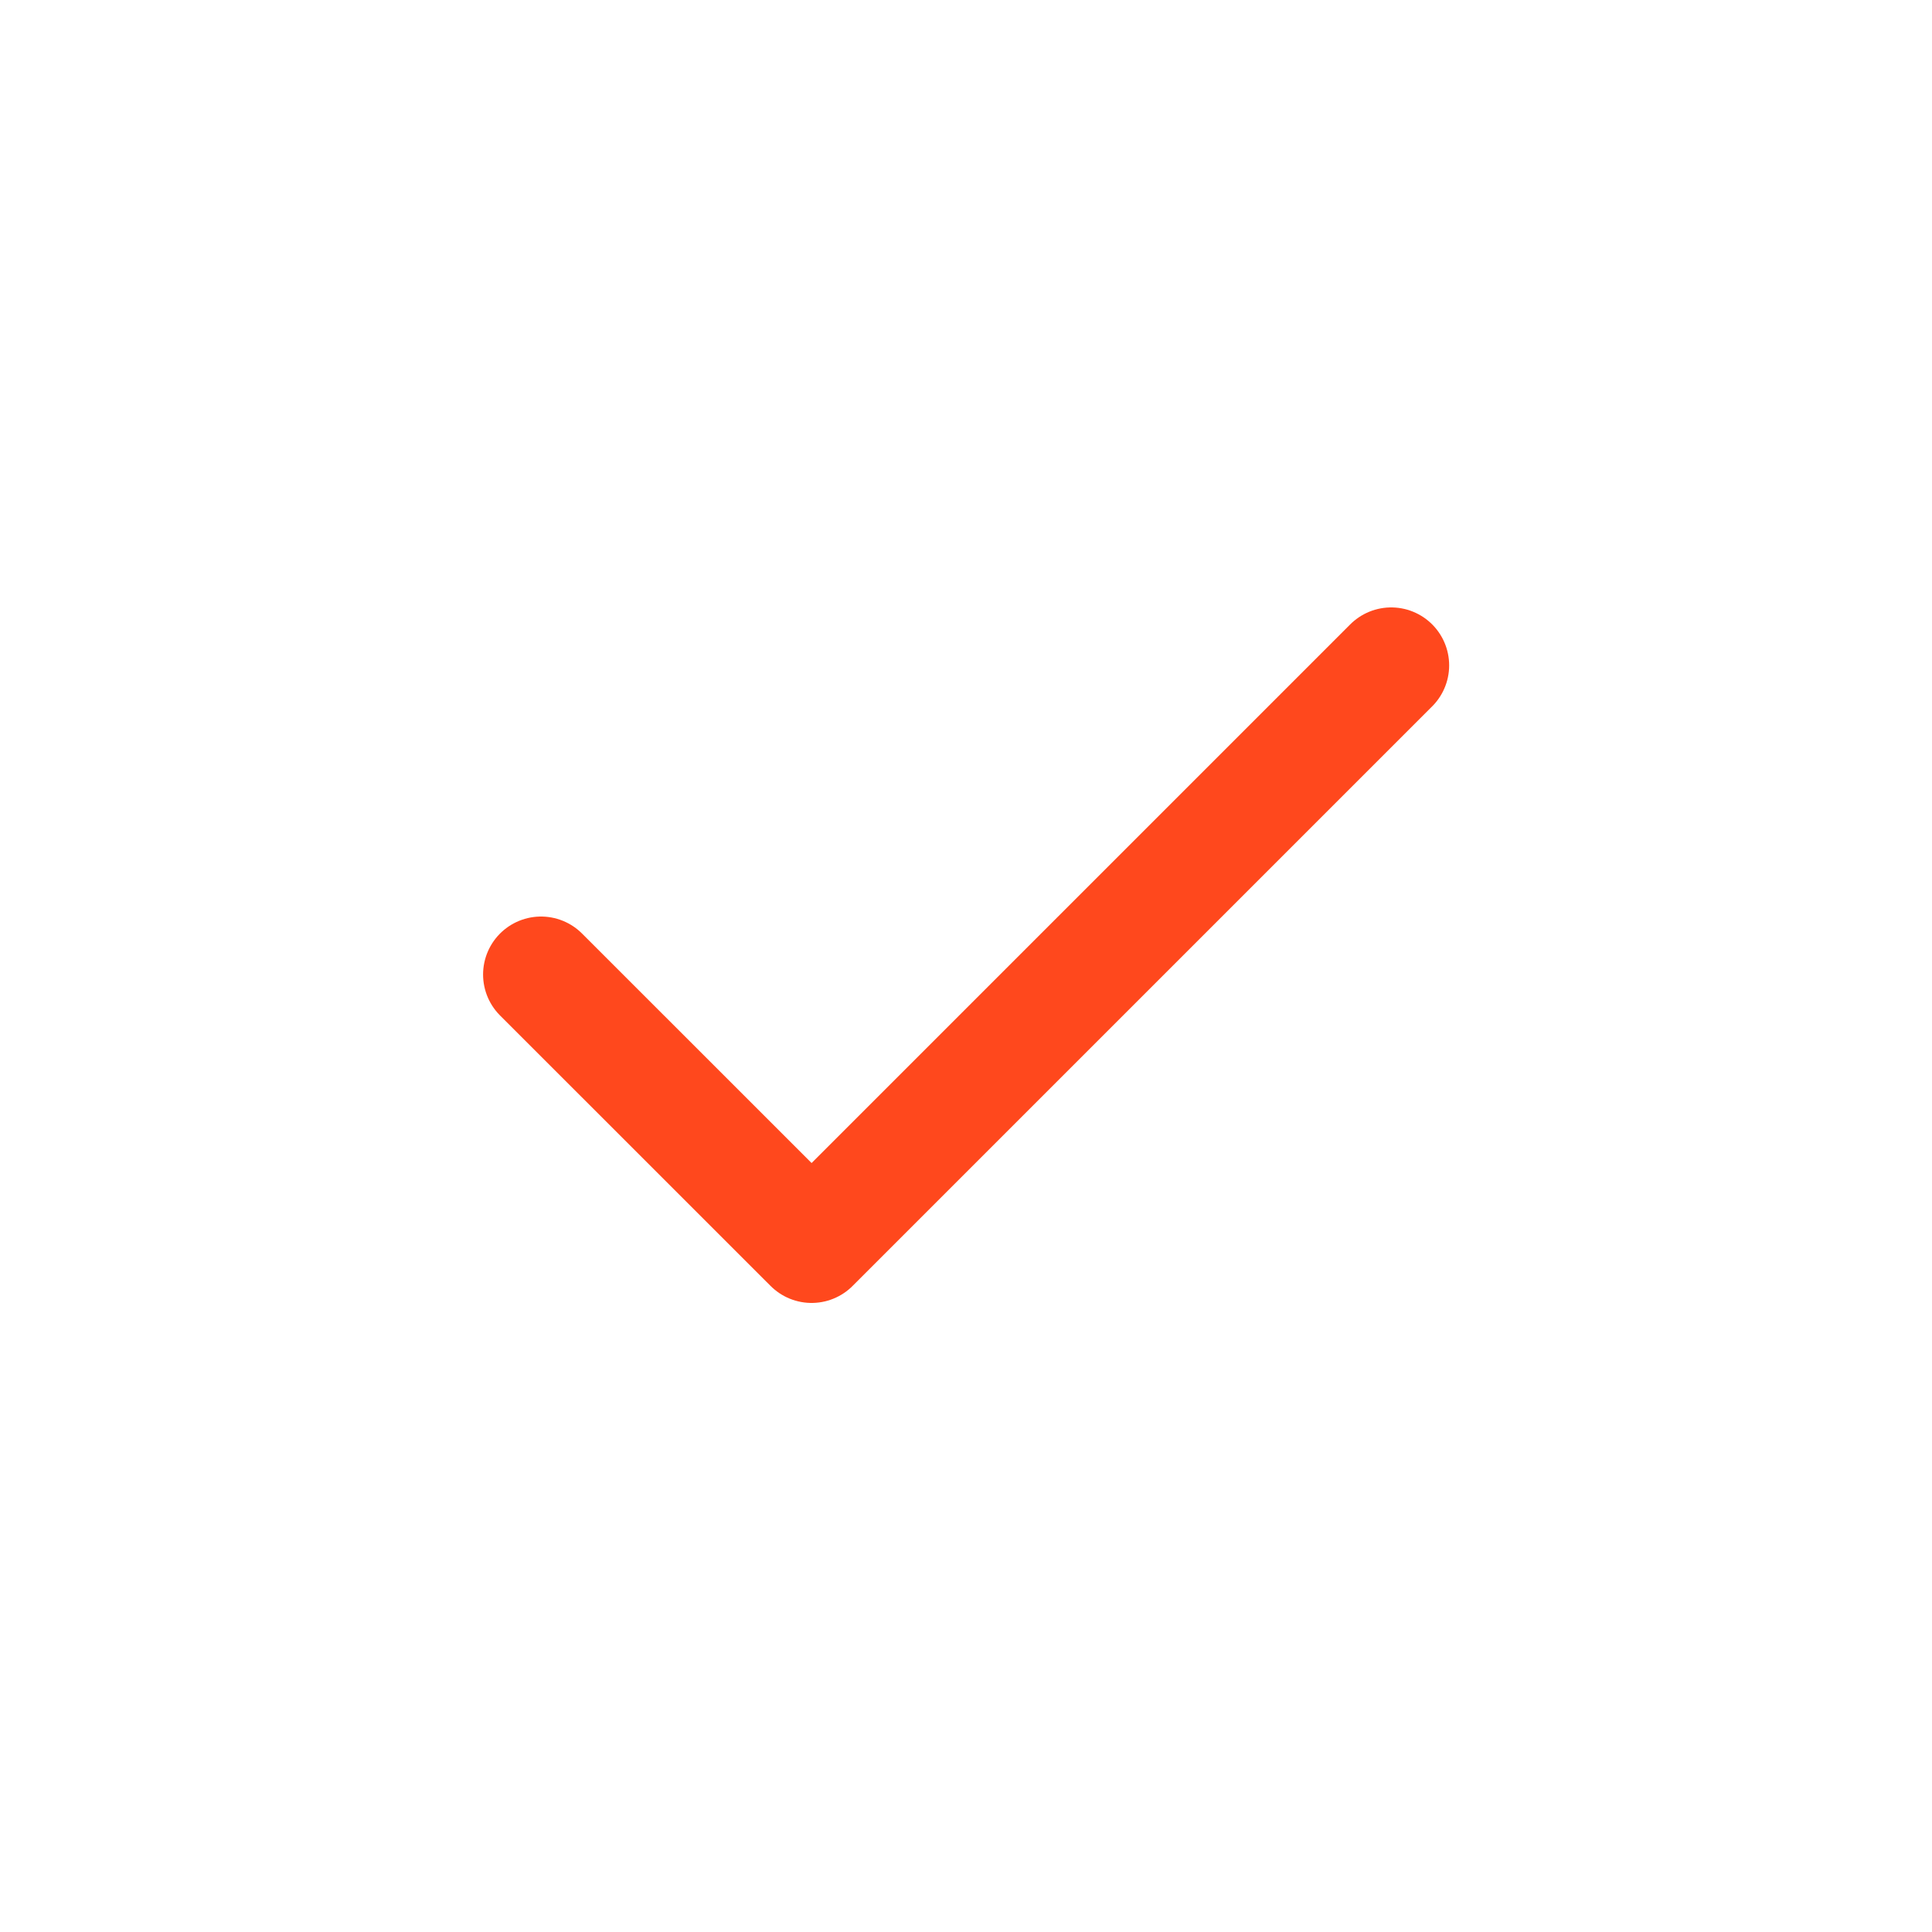 <svg width="25" height="25" viewBox="0 0 25 25" fill="none" xmlns="http://www.w3.org/2000/svg">
<g id="check">
<path id="Vector" d="M7.001 12.61L10.502 16.11L18.002 8.61" stroke="#FF481D" stroke-width="1.5" stroke-linecap="round" stroke-linejoin="round"/>
</g>
</svg>

